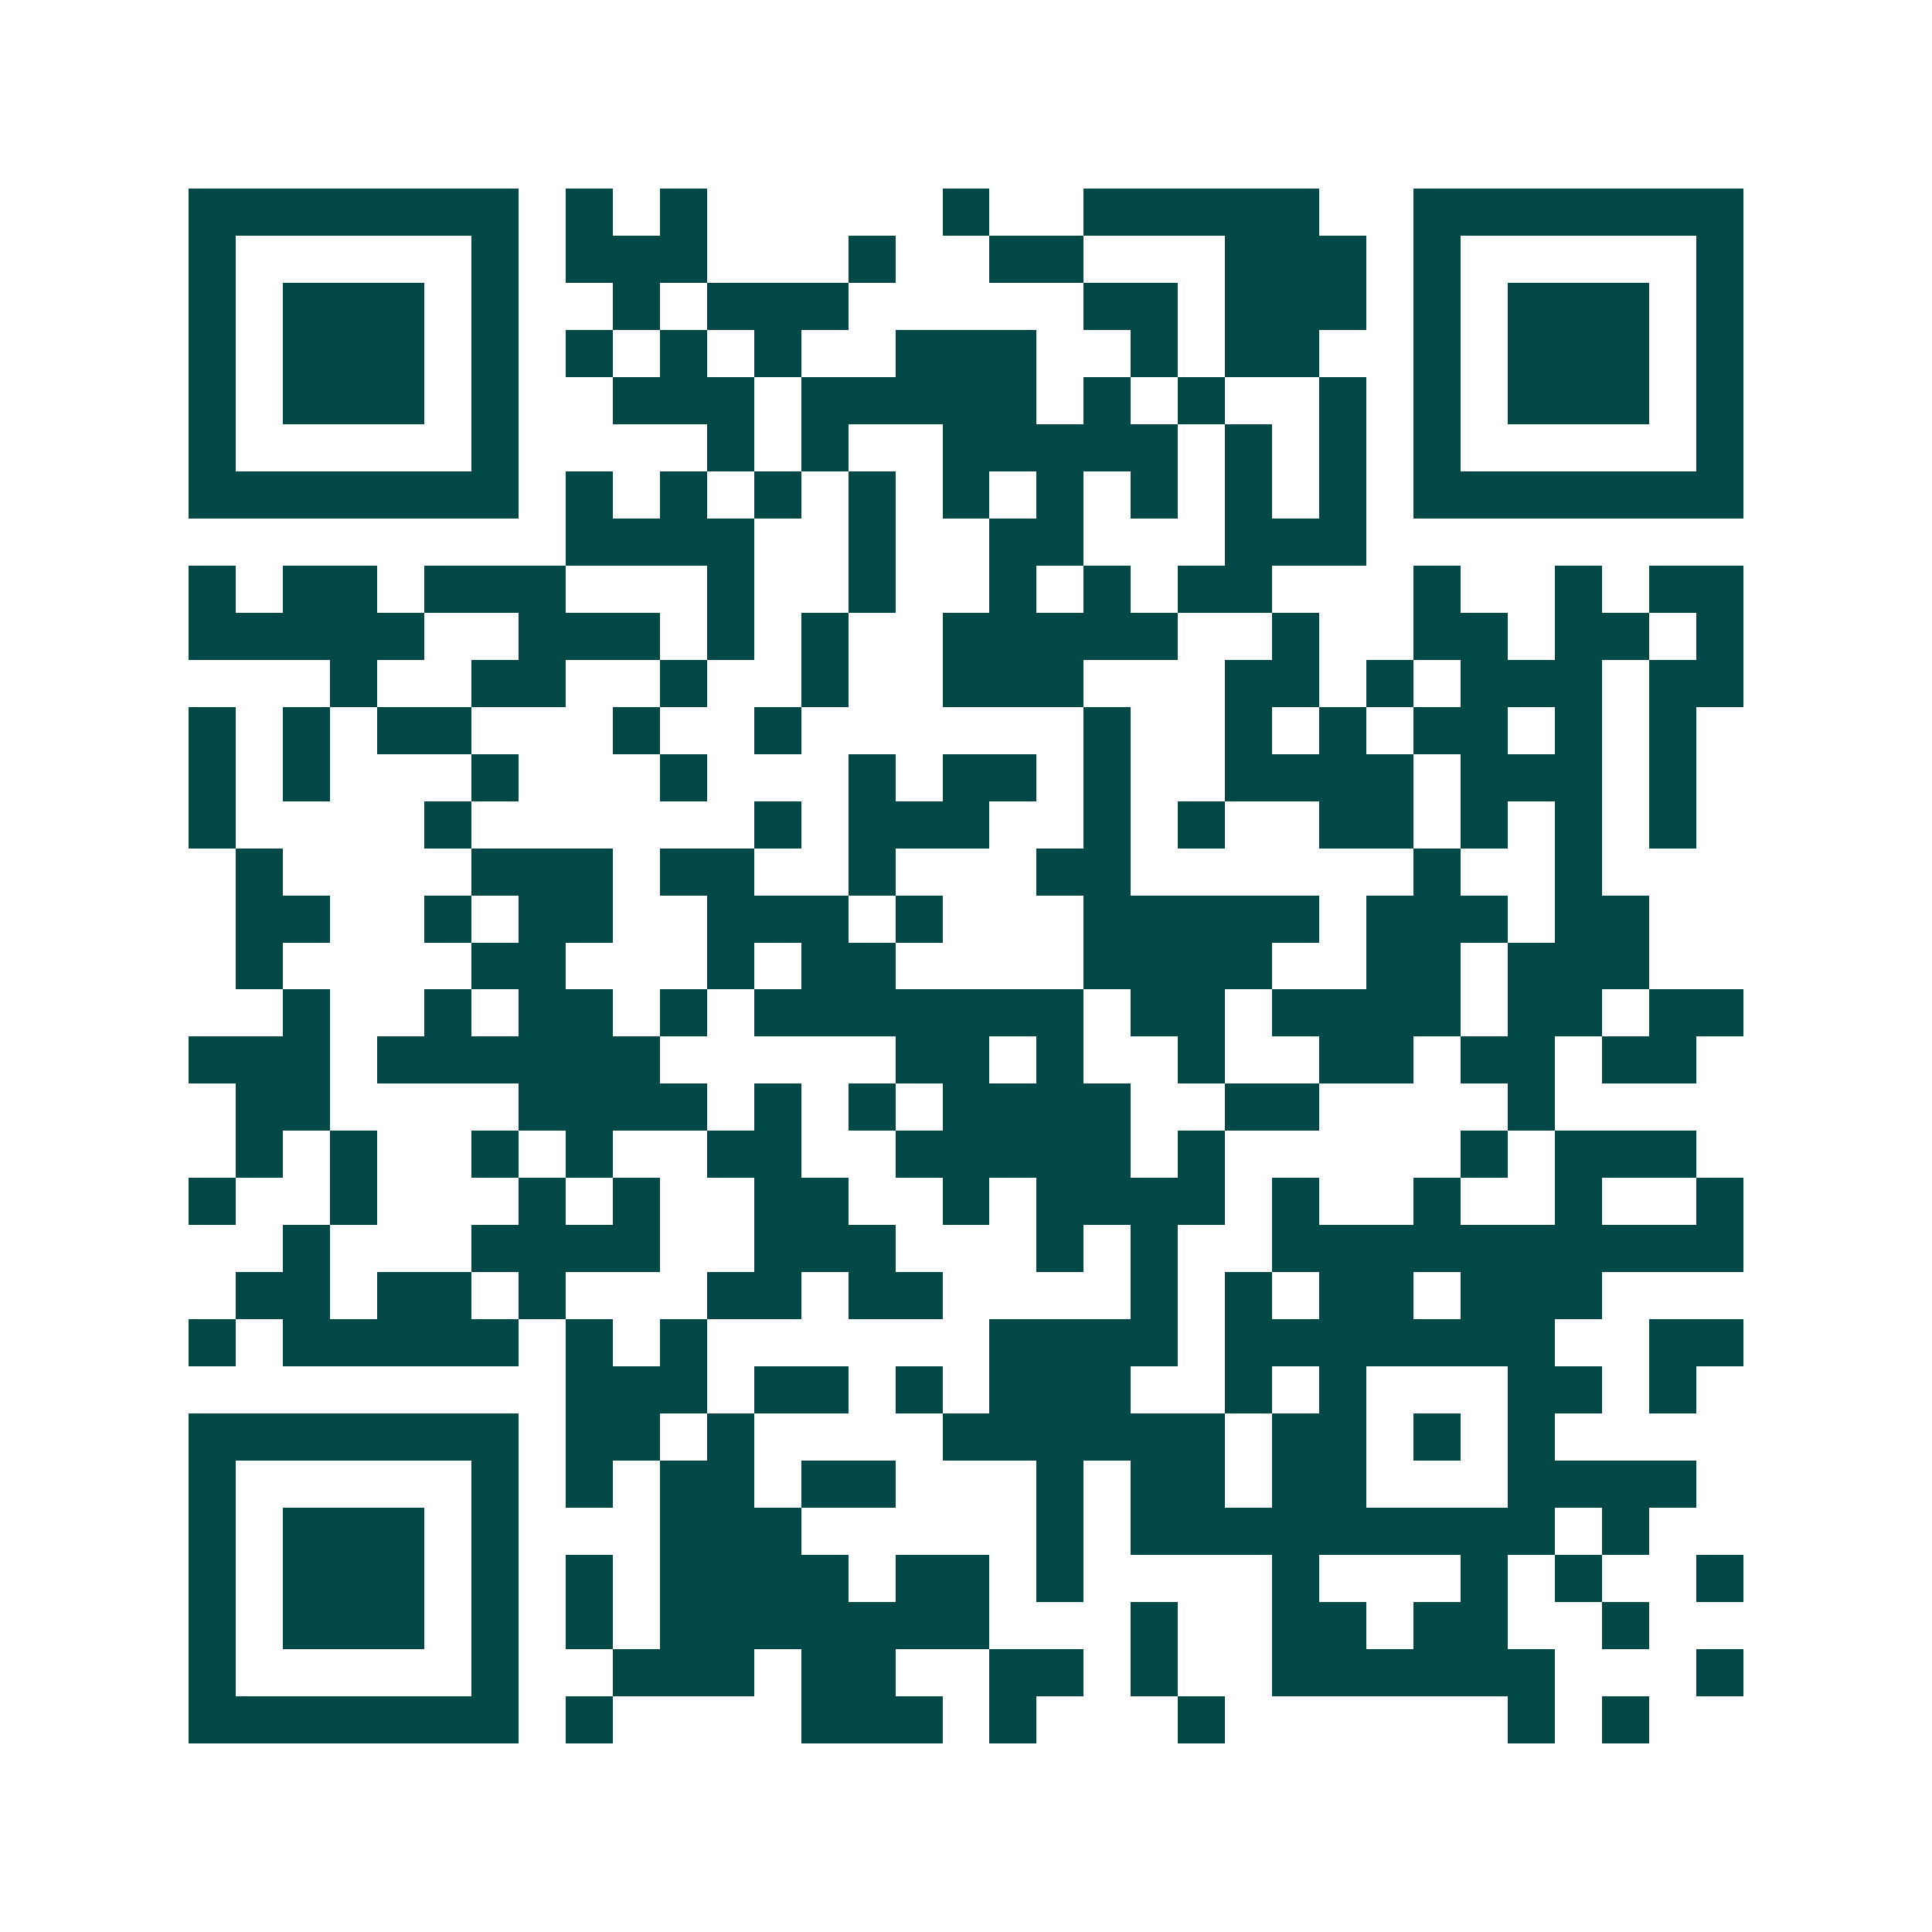 <svg xmlns="http://www.w3.org/2000/svg" width="200" height="200" viewBox="0 0 41 41" shape-rendering="crispEdges"><path fill="#ffffff" d="M0 0h41v41H0z"/><path stroke="#014847" d="M4 4.5h7m1 0h1m1 0h1m5 0h1m2 0h5m2 0h7M4 5.5h1m5 0h1m1 0h3m3 0h1m2 0h2m3 0h3m1 0h1m5 0h1M4 6.5h1m1 0h3m1 0h1m2 0h1m1 0h3m5 0h2m1 0h3m1 0h1m1 0h3m1 0h1M4 7.5h1m1 0h3m1 0h1m1 0h1m1 0h1m1 0h1m2 0h3m2 0h1m1 0h2m2 0h1m1 0h3m1 0h1M4 8.5h1m1 0h3m1 0h1m2 0h3m1 0h5m1 0h1m1 0h1m2 0h1m1 0h1m1 0h3m1 0h1M4 9.5h1m5 0h1m4 0h1m1 0h1m2 0h5m1 0h1m1 0h1m1 0h1m5 0h1M4 10.5h7m1 0h1m1 0h1m1 0h1m1 0h1m1 0h1m1 0h1m1 0h1m1 0h1m1 0h1m1 0h7M12 11.5h4m2 0h1m2 0h2m3 0h3M4 12.5h1m1 0h2m1 0h3m3 0h1m2 0h1m2 0h1m1 0h1m1 0h2m3 0h1m2 0h1m1 0h2M4 13.5h5m2 0h3m1 0h1m1 0h1m2 0h5m2 0h1m2 0h2m1 0h2m1 0h1M7 14.5h1m2 0h2m2 0h1m2 0h1m2 0h3m3 0h2m1 0h1m1 0h3m1 0h2M4 15.5h1m1 0h1m1 0h2m3 0h1m2 0h1m6 0h1m2 0h1m1 0h1m1 0h2m1 0h1m1 0h1M4 16.5h1m1 0h1m3 0h1m3 0h1m3 0h1m1 0h2m1 0h1m2 0h4m1 0h3m1 0h1M4 17.5h1m4 0h1m6 0h1m1 0h3m2 0h1m1 0h1m2 0h2m1 0h1m1 0h1m1 0h1M5 18.5h1m4 0h3m1 0h2m2 0h1m3 0h2m6 0h1m2 0h1M5 19.5h2m2 0h1m1 0h2m2 0h3m1 0h1m3 0h5m1 0h3m1 0h2M5 20.5h1m4 0h2m3 0h1m1 0h2m4 0h4m2 0h2m1 0h3M6 21.5h1m2 0h1m1 0h2m1 0h1m1 0h7m1 0h2m1 0h4m1 0h2m1 0h2M4 22.5h3m1 0h6m5 0h2m1 0h1m2 0h1m2 0h2m1 0h2m1 0h2M5 23.5h2m4 0h4m1 0h1m1 0h1m1 0h4m2 0h2m4 0h1M5 24.5h1m1 0h1m2 0h1m1 0h1m2 0h2m2 0h5m1 0h1m5 0h1m1 0h3M4 25.5h1m2 0h1m3 0h1m1 0h1m2 0h2m2 0h1m1 0h4m1 0h1m2 0h1m2 0h1m2 0h1M6 26.5h1m3 0h4m2 0h3m3 0h1m1 0h1m2 0h10M5 27.5h2m1 0h2m1 0h1m3 0h2m1 0h2m4 0h1m1 0h1m1 0h2m1 0h3M4 28.5h1m1 0h5m1 0h1m1 0h1m6 0h4m1 0h7m2 0h2M12 29.5h3m1 0h2m1 0h1m1 0h3m2 0h1m1 0h1m3 0h2m1 0h1M4 30.5h7m1 0h2m1 0h1m4 0h6m1 0h2m1 0h1m1 0h1M4 31.5h1m5 0h1m1 0h1m1 0h2m1 0h2m3 0h1m1 0h2m1 0h2m3 0h4M4 32.5h1m1 0h3m1 0h1m3 0h3m5 0h1m1 0h9m1 0h1M4 33.5h1m1 0h3m1 0h1m1 0h1m1 0h4m1 0h2m1 0h1m4 0h1m3 0h1m1 0h1m2 0h1M4 34.5h1m1 0h3m1 0h1m1 0h1m1 0h7m3 0h1m2 0h2m1 0h2m2 0h1M4 35.5h1m5 0h1m2 0h3m1 0h2m2 0h2m1 0h1m2 0h6m3 0h1M4 36.5h7m1 0h1m4 0h3m1 0h1m3 0h1m6 0h1m1 0h1"/></svg>
